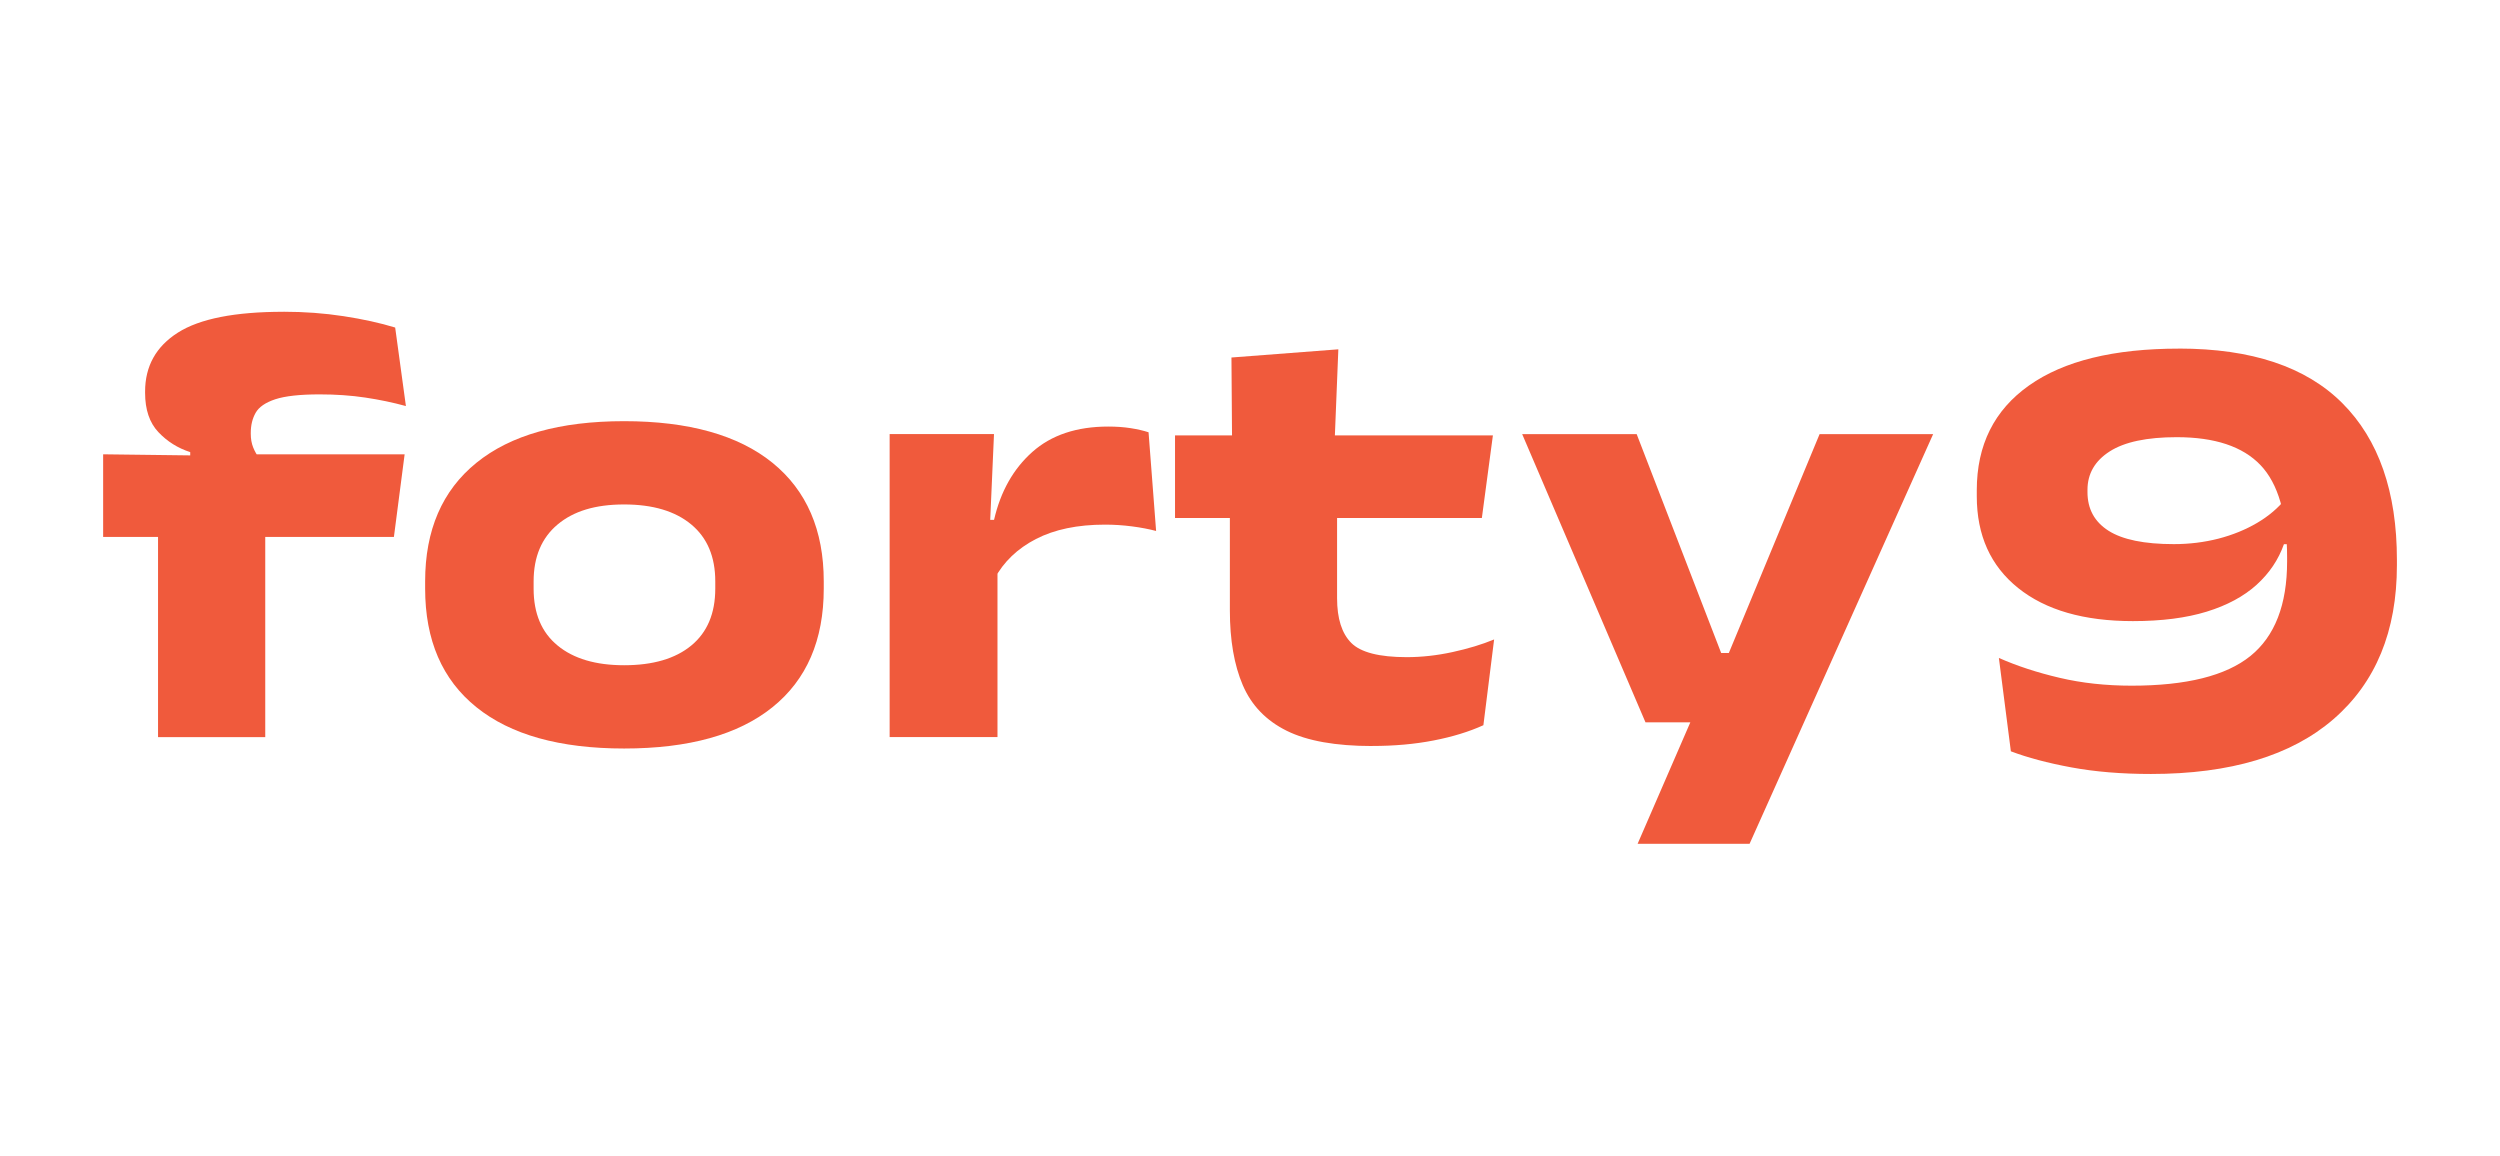 <?xml version="1.0" encoding="UTF-8"?><svg id="Laag_1" xmlns="http://www.w3.org/2000/svg" viewBox="0 0 473.14 218.69"><defs><style>.cls-1{fill:#f05a3c;}</style></defs><path class="cls-1" d="M19.52,101.62v-15.64l19.22,.24,7.28-.24h30.56l-2.03,15.64H19.52ZM53.66,59c3.94,0,7.73,.28,11.37,.84,3.64,.56,6.89,1.27,9.76,2.15l2.03,14.86c-2.47-.68-5.03-1.21-7.7-1.61-2.67-.4-5.55-.6-8.65-.6-3.7,0-6.49,.31-8.36,.92-1.87,.62-3.11,1.47-3.73,2.57-.62,1.09-.92,2.36-.92,3.79v.18c0,.96,.15,1.81,.45,2.57,.3,.76,.69,1.43,1.16,2.03l-13.07,.78v-1.91c-2.35-.76-4.36-2.02-6.03-3.79-1.67-1.77-2.51-4.25-2.51-7.43v-.24c0-4.81,2.07-8.53,6.21-11.16,4.14-2.63,10.8-3.94,19.99-3.94Zm-23.75,80.51v-47.63h20.29v47.63H29.91Z"/><path class="cls-1" d="M118.12,141.66c-12.18,0-21.5-2.61-27.96-7.82-6.47-5.21-9.7-12.69-9.7-22.44v-1.37c0-9.71,3.23-17.19,9.7-22.44,6.47-5.25,15.79-7.88,27.96-7.88s21.61,2.63,28.08,7.88c6.46,5.25,9.7,12.73,9.7,22.44v1.37c0,9.75-3.23,17.23-9.7,22.44-6.47,5.21-15.83,7.82-28.08,7.82Zm0-15.76c5.45,0,9.69-1.24,12.71-3.73,3.02-2.49,4.54-6.08,4.54-10.77v-1.37c0-4.66-1.51-8.25-4.54-10.77s-7.26-3.79-12.71-3.79-9.57,1.26-12.59,3.79-4.54,6.12-4.54,10.77v1.37c0,4.7,1.51,8.29,4.54,10.77,3.02,2.49,7.22,3.73,12.59,3.73Z"/><path class="cls-1" d="M168.37,139.51v-57.36h19.75l-.89,20.23,1.55,.18v36.94h-20.41Zm19.88-30.02l-4.3-11.1h4.18c1.23-5.37,3.65-9.66,7.25-12.86,3.6-3.2,8.39-4.8,14.35-4.8,1.55,0,2.96,.1,4.24,.3s2.41,.46,3.4,.78l1.43,18.68c-1.35-.36-2.88-.65-4.57-.87-1.69-.22-3.39-.33-5.1-.33-5.21,0-9.57,.91-13.07,2.72-3.5,1.81-6.11,4.31-7.82,7.49Z"/><path class="cls-1" d="M222.38,98.04v-15.64h60.16l-2.09,15.64h-58.07Zm37.3,43.15c-6.88,0-12.28-.96-16.17-2.89s-6.66-4.8-8.3-8.62-2.45-8.54-2.45-14.14v-23.46h20.29v21.13c0,3.86,.9,6.68,2.69,8.47s5.29,2.69,10.5,2.69c2.83,0,5.71-.32,8.65-.96,2.94-.64,5.57-1.43,7.88-2.39l-2.03,16.23c-2.71,1.23-5.85,2.2-9.43,2.89-3.58,.7-7.46,1.04-11.64,1.04Zm-26.5-57.18l-.12-16.35,20.23-1.55-.72,17.91h-19.4Z"/><path class="cls-1" d="M336.2,123.58l-12,7.22,20.17-48.64h21.49l-34.74,77.53h-21.19l13.91-32.05,8.77,9.07h-21.19l-23.34-54.55h21.67l15.99,41.42h10.45Z"/><path class="cls-1" d="M412.38,65.97c13.73,0,24.03,3.44,30.92,10.33,6.88,6.88,10.33,16.77,10.33,29.66v1.01c0,12.49-4,22.2-12,29.13-8,6.92-19.52,10.38-34.56,10.38-5.57,0-10.59-.42-15.07-1.25-4.48-.83-8.29-1.85-11.43-3.04l-2.27-17.67c3.42,1.51,7.25,2.77,11.49,3.76,4.24,1,8.78,1.49,13.64,1.49,10.34,0,17.83-1.87,22.47-5.61,4.63-3.74,6.95-9.71,6.95-17.9v-.78c0-8.12-1.68-13.94-5.04-17.46s-8.64-5.28-15.85-5.28c-5.65,0-9.88,.9-12.68,2.69-2.8,1.79-4.21,4.22-4.21,7.28v.42c0,3.18,1.32,5.62,3.97,7.31,2.65,1.69,6.77,2.54,12.38,2.54,2.94,0,5.76-.35,8.45-1.04,2.69-.7,5.12-1.69,7.31-2.98,2.19-1.29,4-2.83,5.43-4.62l3.76,8.65h-4.12c-1.04,2.95-2.77,5.51-5.19,7.7-2.43,2.19-5.57,3.88-9.43,5.07s-8.51,1.79-13.97,1.79c-9.27,0-16.51-2.09-21.72-6.27-5.21-4.18-7.82-9.97-7.82-17.37v-1.13c0-8.55,3.29-15.16,9.88-19.82,6.58-4.66,16.04-6.98,28.38-6.98Z"/></svg>